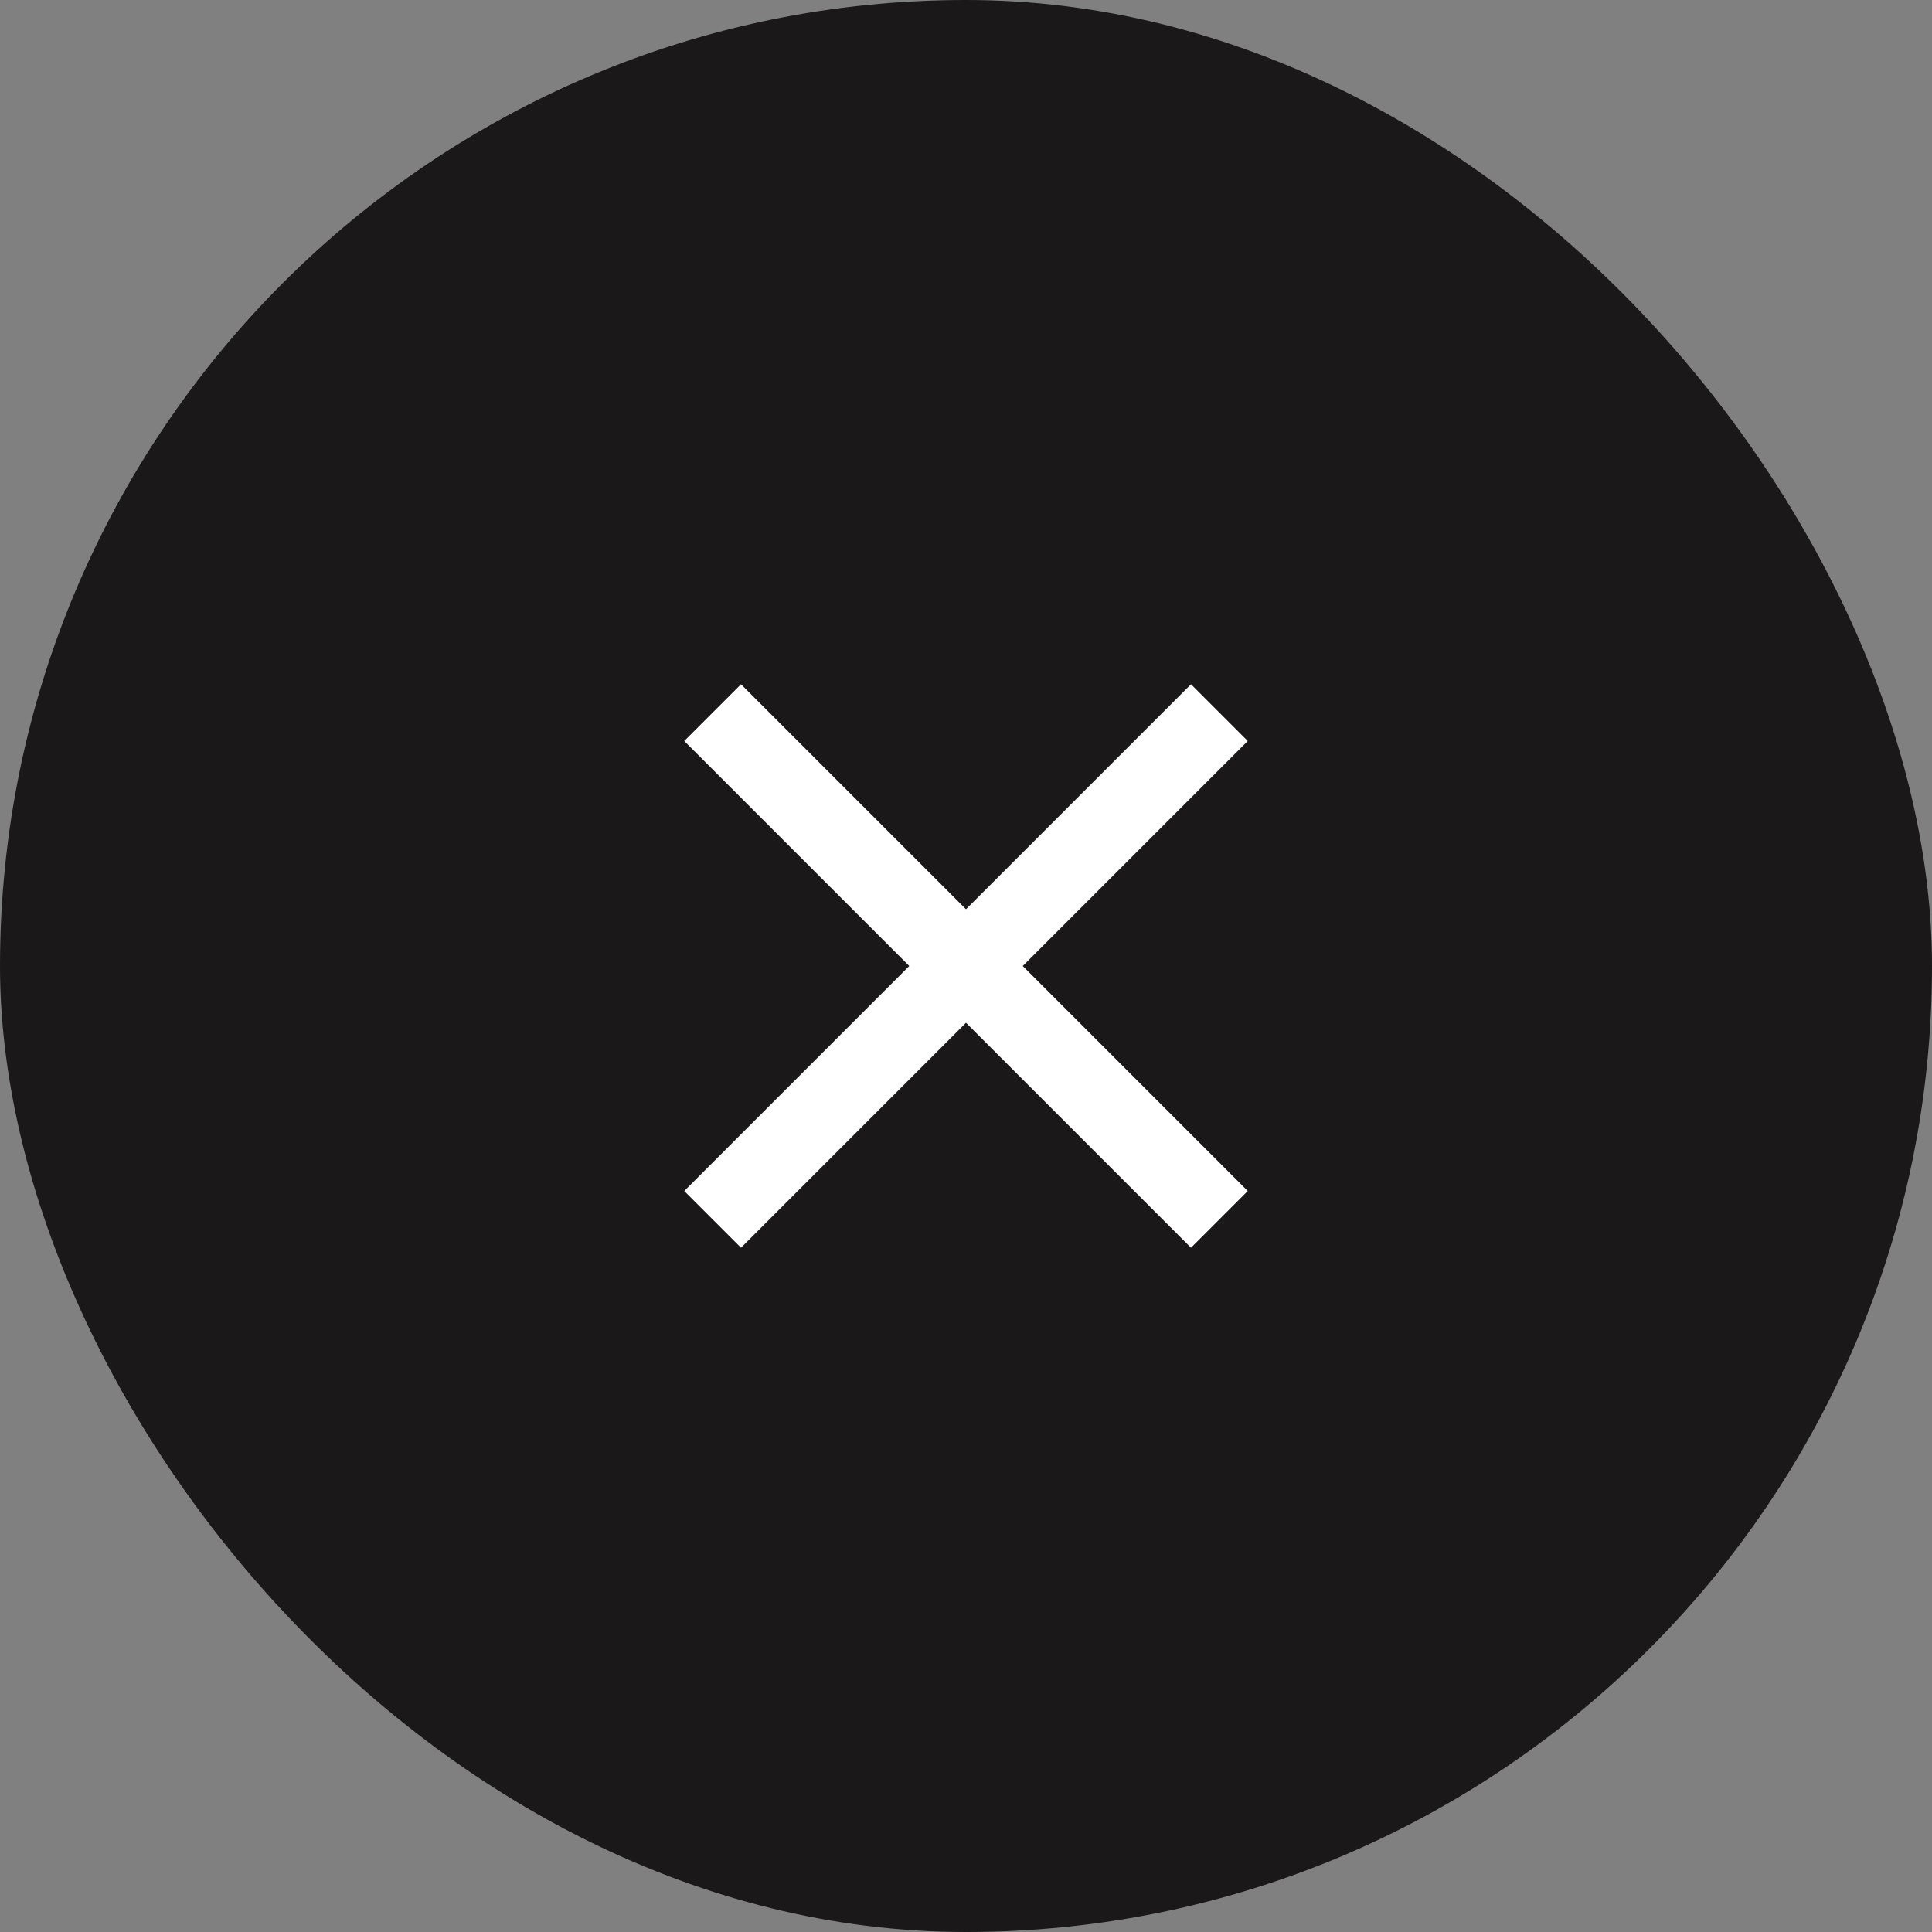 <svg xmlns="http://www.w3.org/2000/svg" width="48" height="48" viewBox="0 0 48 48">
    <rect x="0" y="0" width="48" height="48" fill="#808080" stroke="none"/>
    <g data-name="Group 136" transform="translate(-1850 -716)">
        <rect data-name="Rectangle 167" width="48" height="48" rx="24" transform="translate(1850 716)" style="fill:#1a1818"/>
        <path data-name="Path 207" d="M0 0h24v24H0z" style="fill:none" transform="translate(1862 728)"/>
        <path data-name="Path 208" d="M19 6.41 17.59 5 12 10.59 6.41 5 5 6.41 10.59 12 5 17.59 6.41 19 12 13.41 17.59 19 19 17.59 13.41 12z" style="fill:#fff" transform="translate(1862 728)"/>
    </g>
</svg>
